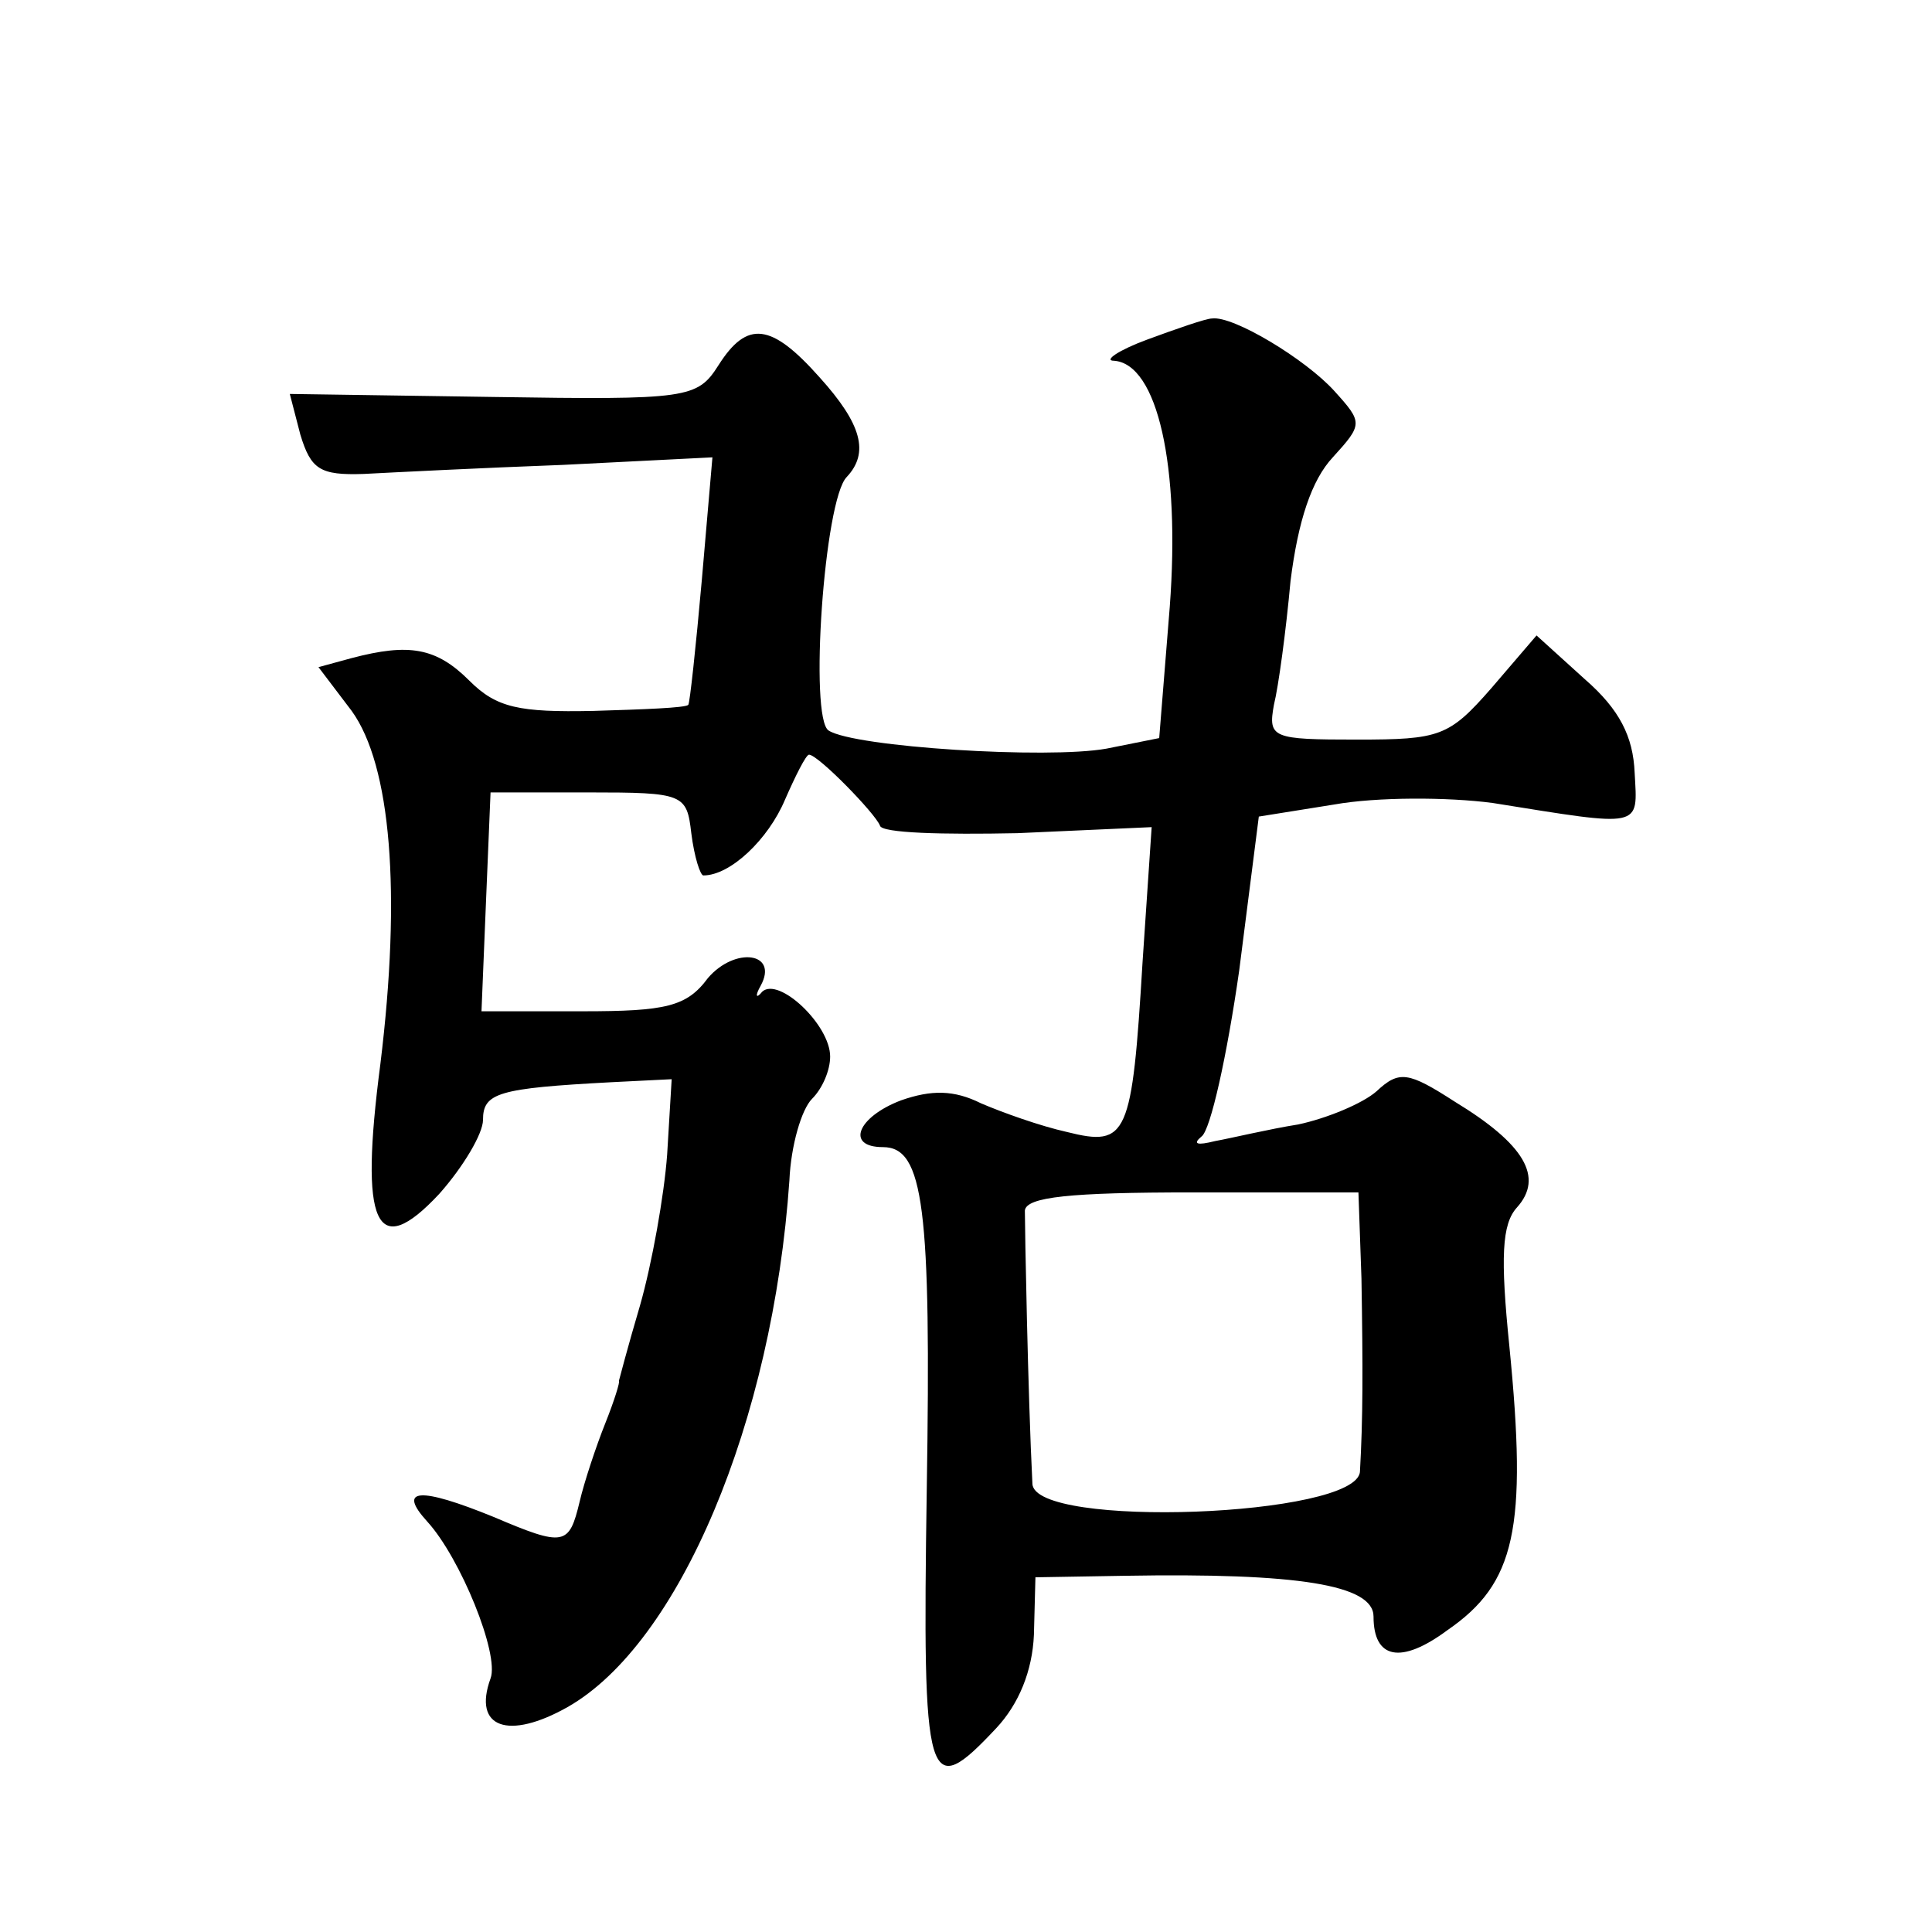 <?xml version="1.0" standalone="no"?>
<!DOCTYPE svg PUBLIC "-//W3C//DTD SVG 20010904//EN"
 "http://www.w3.org/TR/2001/REC-SVG-20010904/DTD/svg10.dtd">
<svg version="1.0" xmlns="http://www.w3.org/2000/svg"
 width="128pt" height="128pt" viewBox="0 0 128 128"
 preserveAspectRatio="xMidYMid meet">
<g transform="translate(0,128) scale(0.1,-0.1)"
fill="#0" stroke="none">
<path d="M760 1055 c-19 -7 -29 -14 -22 -14 29 -2 44 -70 37 -163 l-7 -87 -35 -7
c-39 -7 -167 1 -184 12 -13 8 -3 153 12 168 15 16 10 35 -18 66 -32 36 -48 38 -67
8 -14 -22 -20 -23 -149 -21 l-135 2 7 -27 c7 -23 13 -27 42 -26 19 1 78 4 132 6
l99 5 -7 -81 c-4 -45 -8 -82 -9 -83 -2 -2 -30 -3 -63 -4 -49 -1 -64 2 -82 20 -22
22 -40 25 -78 15 l-22 -6 22 -29 c26 -36 33 -120 19 -234 -14 -107 -3 -131 39 -86
16 18 29 40 29 49 0 18 10 21 85 25 l40 2 -3 -50 c-2 -27 -10 -72 -18 -100 -8 -27
-14 -50 -14 -50 1 0 -3 -13 -9 -28 -6 -15 -14 -39 -17 -52 -7 -29 -10 -30 -57 -10
-49 20 -64 19 -44 -3 22 -24 48 -88 42 -104 -12 -33 12 -41 51 -19 74 42 136 189
147 349 1 23 8 47 15 54 7 7 12 19 12 28 0 21 -34 53 -45 43 -4 -5 -5 -3 -1 4 12
22 -17 26 -35 5 -14 -19 -28 -22 -83 -22 l-67 0 3 73 3 72 65 0 c63 0 65 -1 68
-27 2 -16 6 -28 8 -28 18 0 43 24 54 50 7 16 14 30 16 30 6 0 44 -39 47 -47 1 -5
42 -6 91 -5 l89 4 -6 -89 c-7 -116 -10 -123 -50 -113 -18 4 -43 13 -57 19 -18 9
-33 9 -53 2 -29 -11 -37 -31 -12 -31 27 0 32 -40 29 -227 -3 -198 0 -207 46 -158
15 16 24 38 25 62 l1 38 59 1 c115 2 165 -6 165 -27 0 -28 18 -32 49 -9 45 31 53
67 41 188 -6 59 -5 81 5 92 18 20 5 42 -41 70 -31 20 -37 21 -52 7 -9 -8 -33 -18
-52 -22 -19 -3 -44 -9 -55 -11 -12 -3 -15 -2 -9 3 6 4 17 54 25 110 l13 102 50
8 c28 5 75 5 105 1 100 -16 96 -17 94 20 -1 24 -10 42 -33 62 l-32 29 -30 -35 c-28
-32 -34 -34 -89 -34 -56 0 -59 1 -55 23 3 12 8 49 11 82 5 40 14 67 28 82 20 22
20 23 1 44 -19 21 -67 50 -81 48 -4 0 -24 -7 -43 -14z m142 -622 c1 -60 1 -93 -1
-128 -2 -30 -216 -38 -217 -8 -3 59 -5 170 -5 181 1 9 30 12 111 12 l110 0 2 -57z"/>
</g>
</svg>
